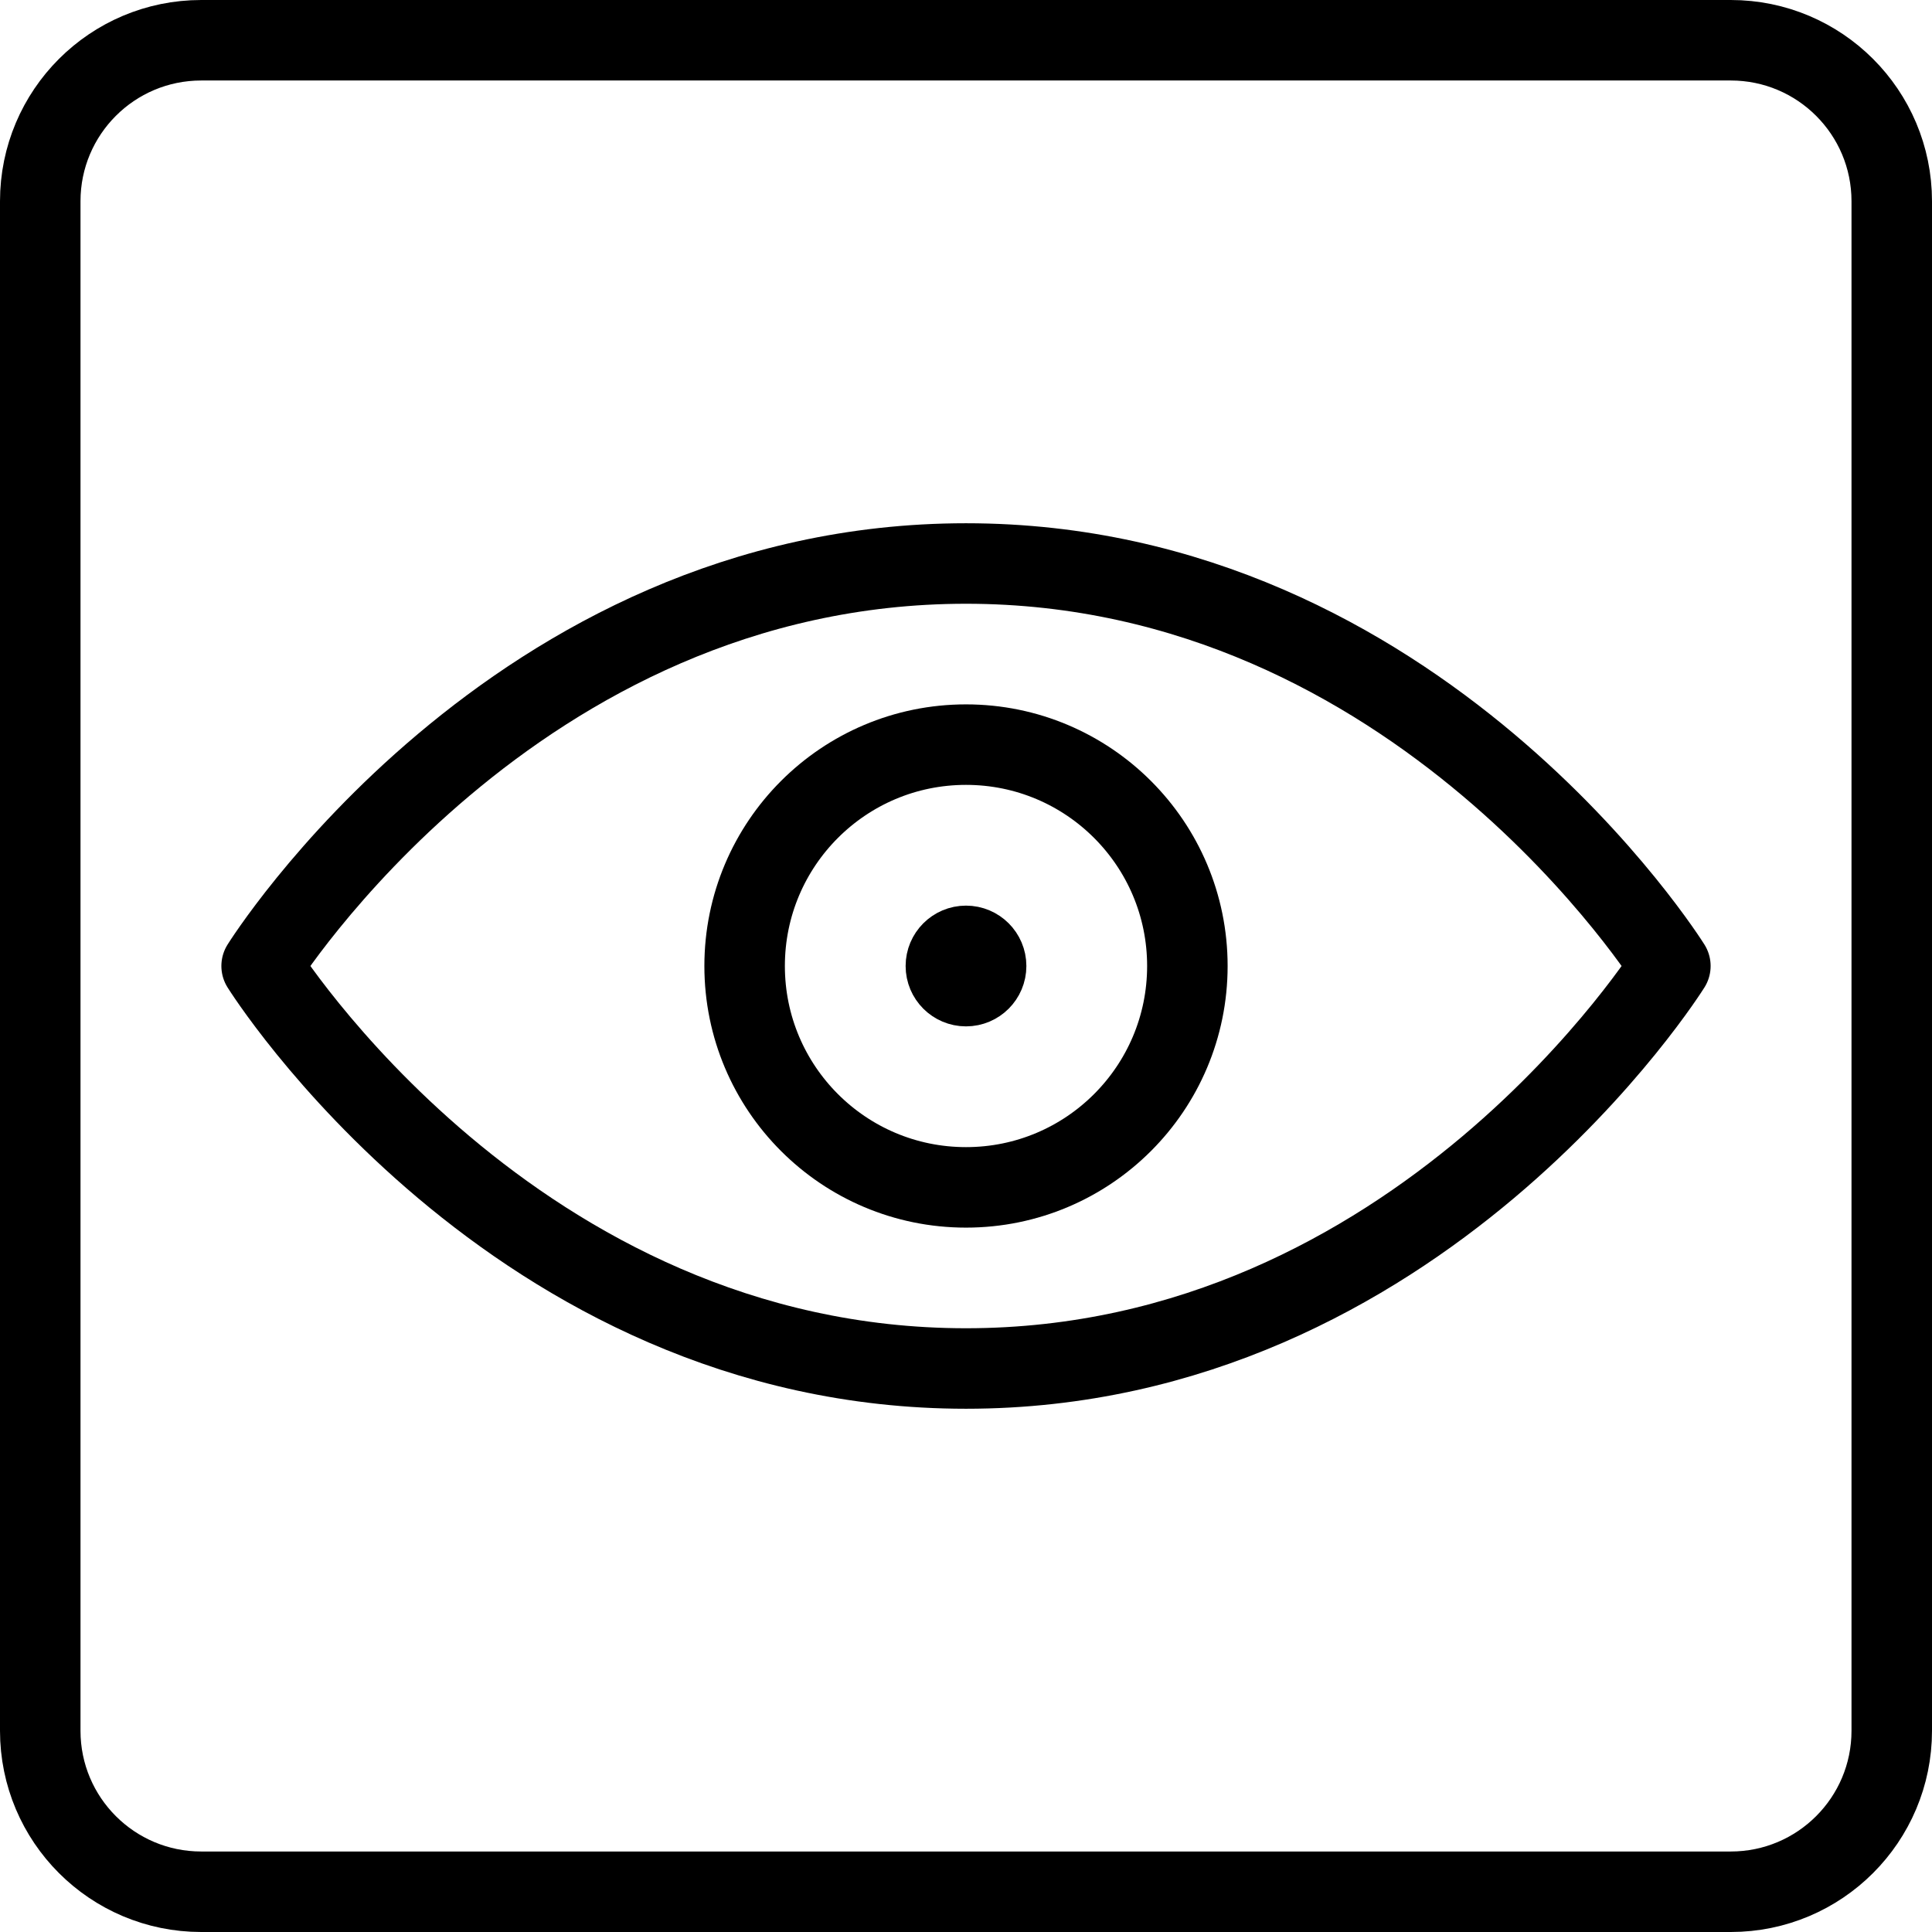 <?xml version="1.0" encoding="UTF-8"?> <svg xmlns="http://www.w3.org/2000/svg" fill="none" viewBox="0 0 48 48"><g transform="matrix(2,0,0,2,0,0)"><path stroke="#000000" stroke-linecap="round" stroke-linejoin="round" d="M20.75 12C20.75 12 17.63 7 12 7C6.37 7 3.25 12 3.25 12C3.25 12 6.37 17 12 17C17.63 17 20.75 12 20.75 12Z"></path><path stroke="#000000" stroke-linecap="round" stroke-linejoin="round" d="M12 14.75C13.519 14.75 14.75 13.519 14.75 12C14.75 10.481 13.519 9.25 12 9.25C10.481 9.25 9.25 10.481 9.25 12C9.25 13.519 10.481 14.75 12 14.75Z"></path><path stroke="#000000" stroke-linecap="round" stroke-linejoin="round" d="M21.5 0.5H2.5C1.395 0.5 0.5 1.395 0.5 2.5V21.5C0.5 22.605 1.395 23.5 2.5 23.5H21.5C22.605 23.5 23.5 22.605 23.5 21.5V2.5C23.5 1.395 22.605 0.5 21.5 0.5Z"></path><path stroke="#000000" d="M12 12.25C11.862 12.25 11.75 12.138 11.75 12C11.75 11.862 11.862 11.75 12 11.75"></path><path stroke="#000000" d="M12 12.25C12.138 12.25 12.25 12.138 12.25 12C12.25 11.862 12.138 11.75 12 11.75"></path></g></svg> 